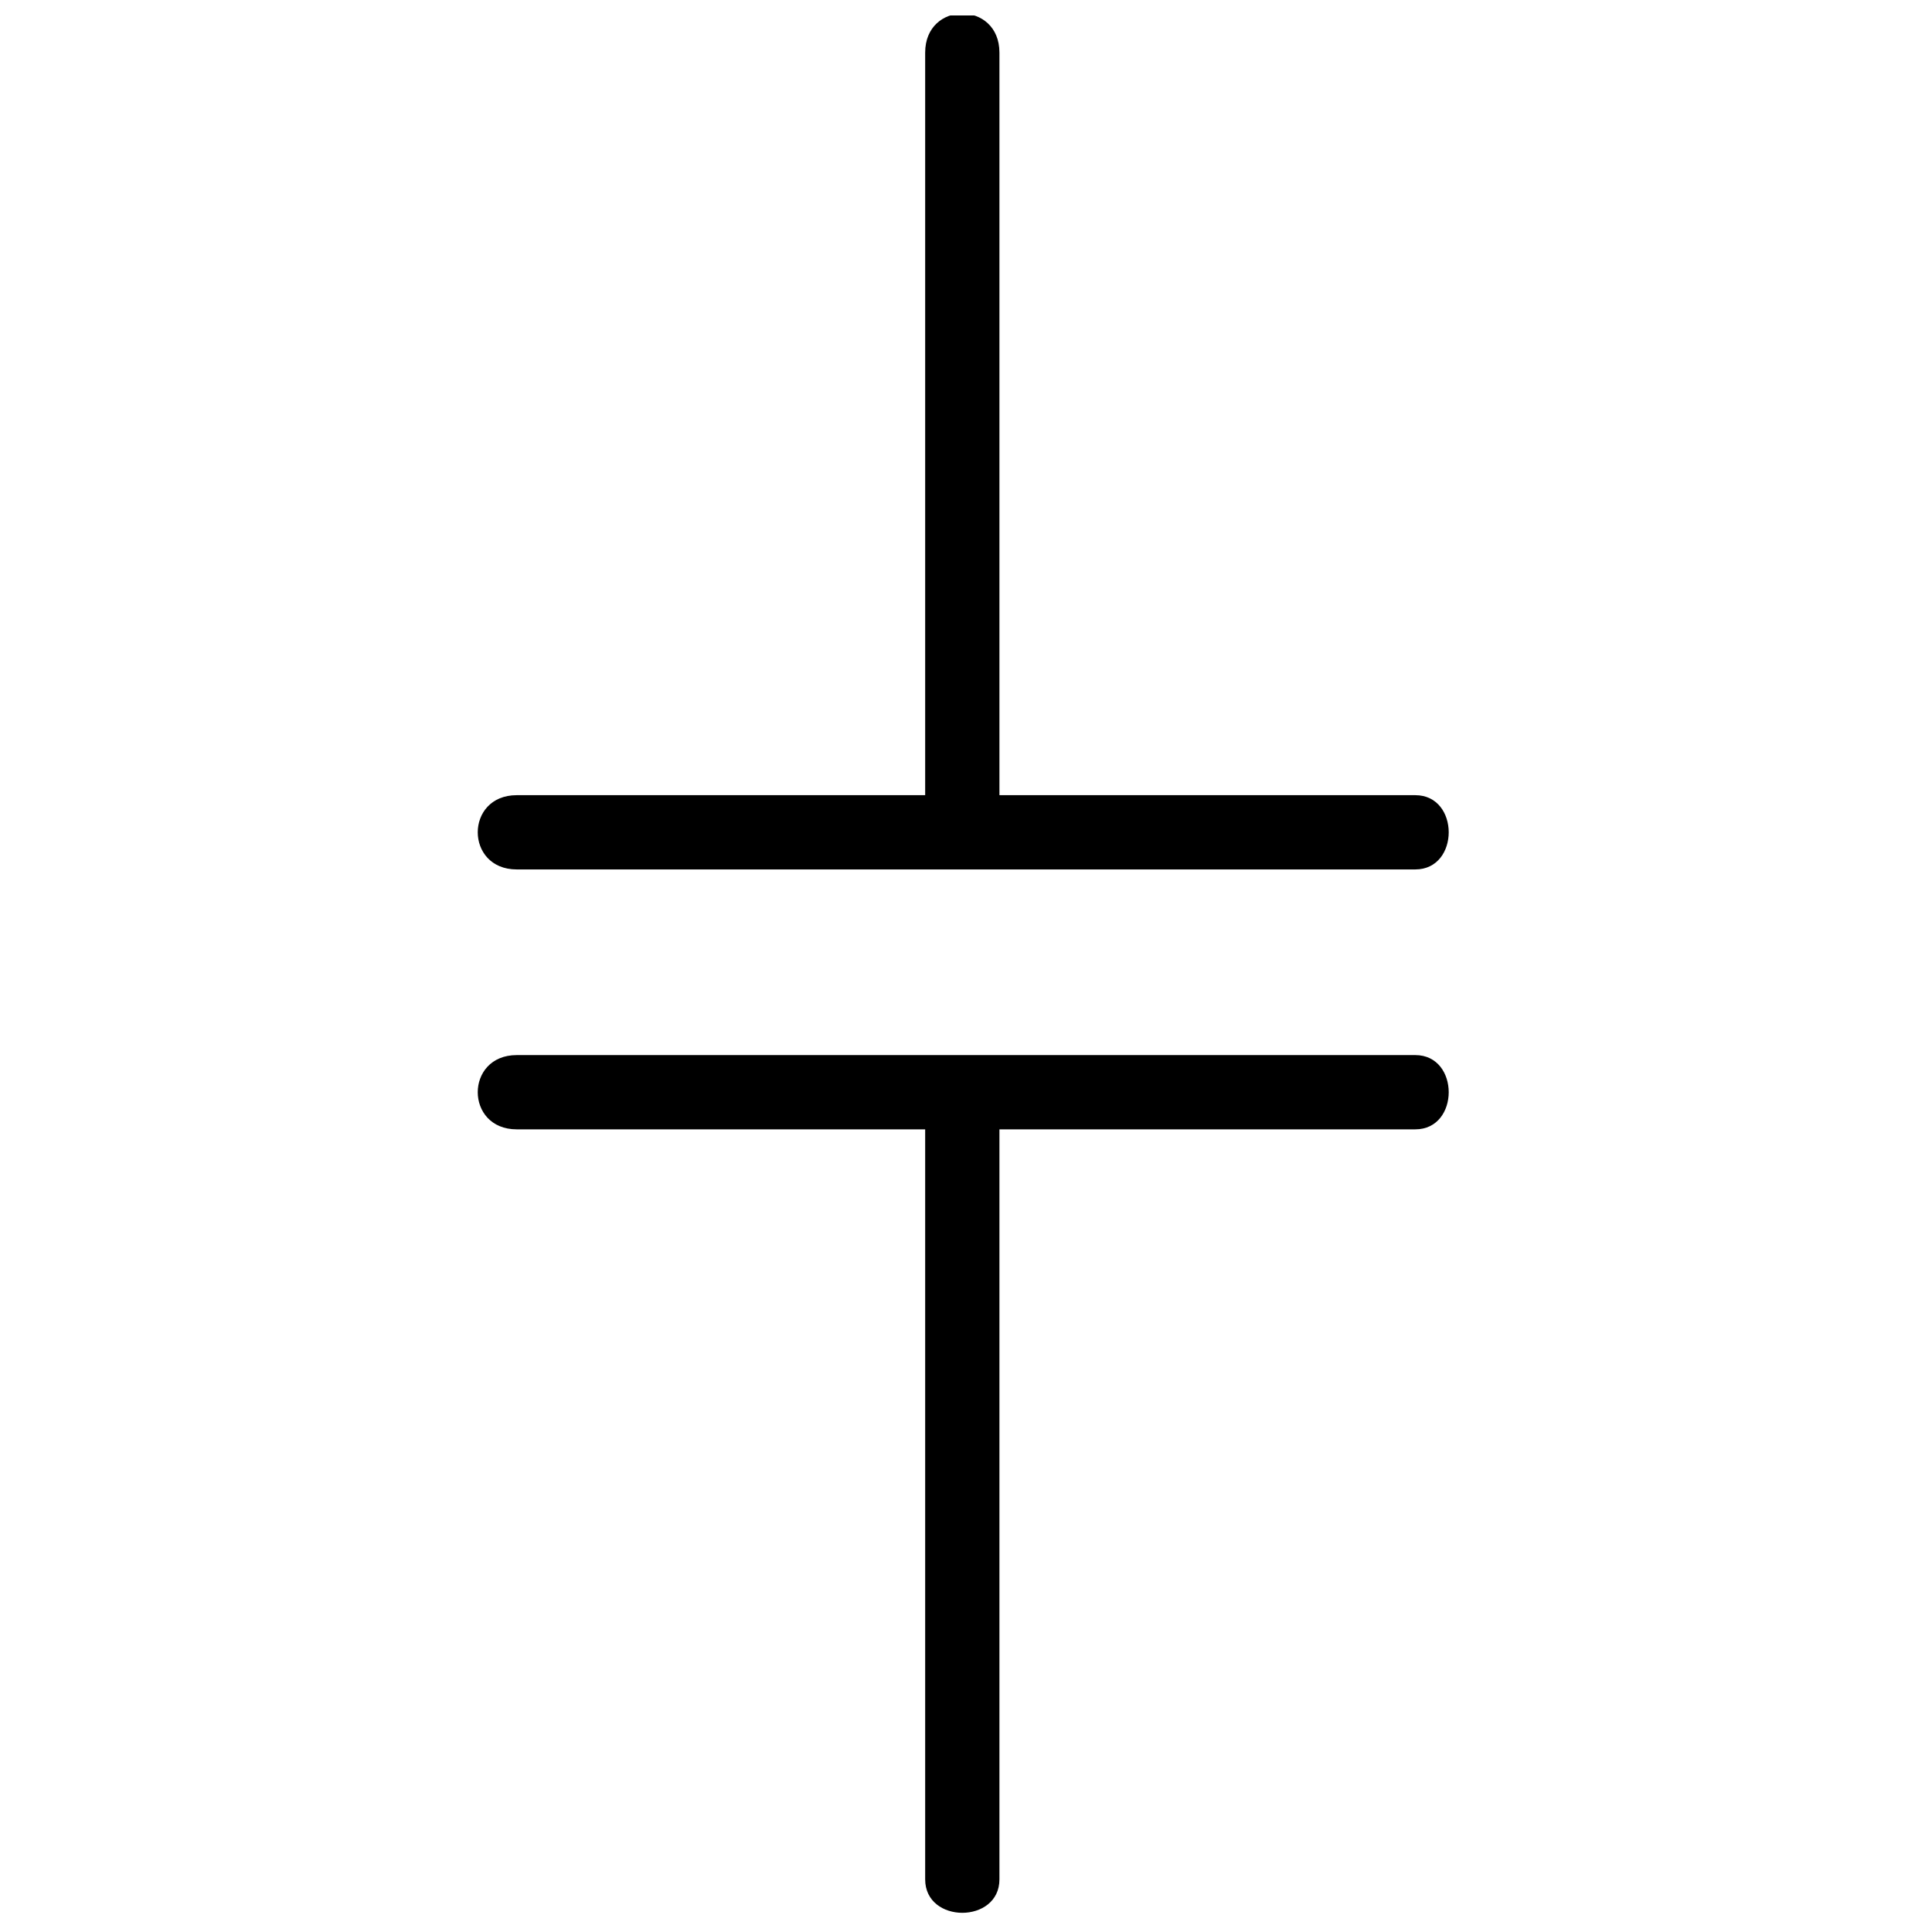 <?xml version="1.0" encoding="UTF-8"?>
<!-- Uploaded to: ICON Repo, www.svgrepo.com, Generator: ICON Repo Mixer Tools -->
<svg width="800px" height="800px" version="1.1" viewBox="144 144 512 512" xmlns="http://www.w3.org/2000/svg">
 <defs>
  <clipPath id="a">
   <path d="m270 148.09h258v226.91h-258z"/>
  </clipPath>
 </defs>
 <path d="m408.86 443.29v198.77c0 11.809-19.68 11.809-19.68 0v-198.77h-108.24c-13.777 0-13.777-19.68 0-19.68h238.13c11.809 0 11.809 19.68 0 19.68z"/>
 <g clip-path="url(#a)">
  <path d="m389.18 157.93c0-13.777 19.68-13.777 19.68 0v196.8h110.21c11.809 0 11.809 19.68 0 19.68h-238.13c-13.777 0-13.777-19.68 0-19.68h108.24z"/>
 </g>
</svg>
